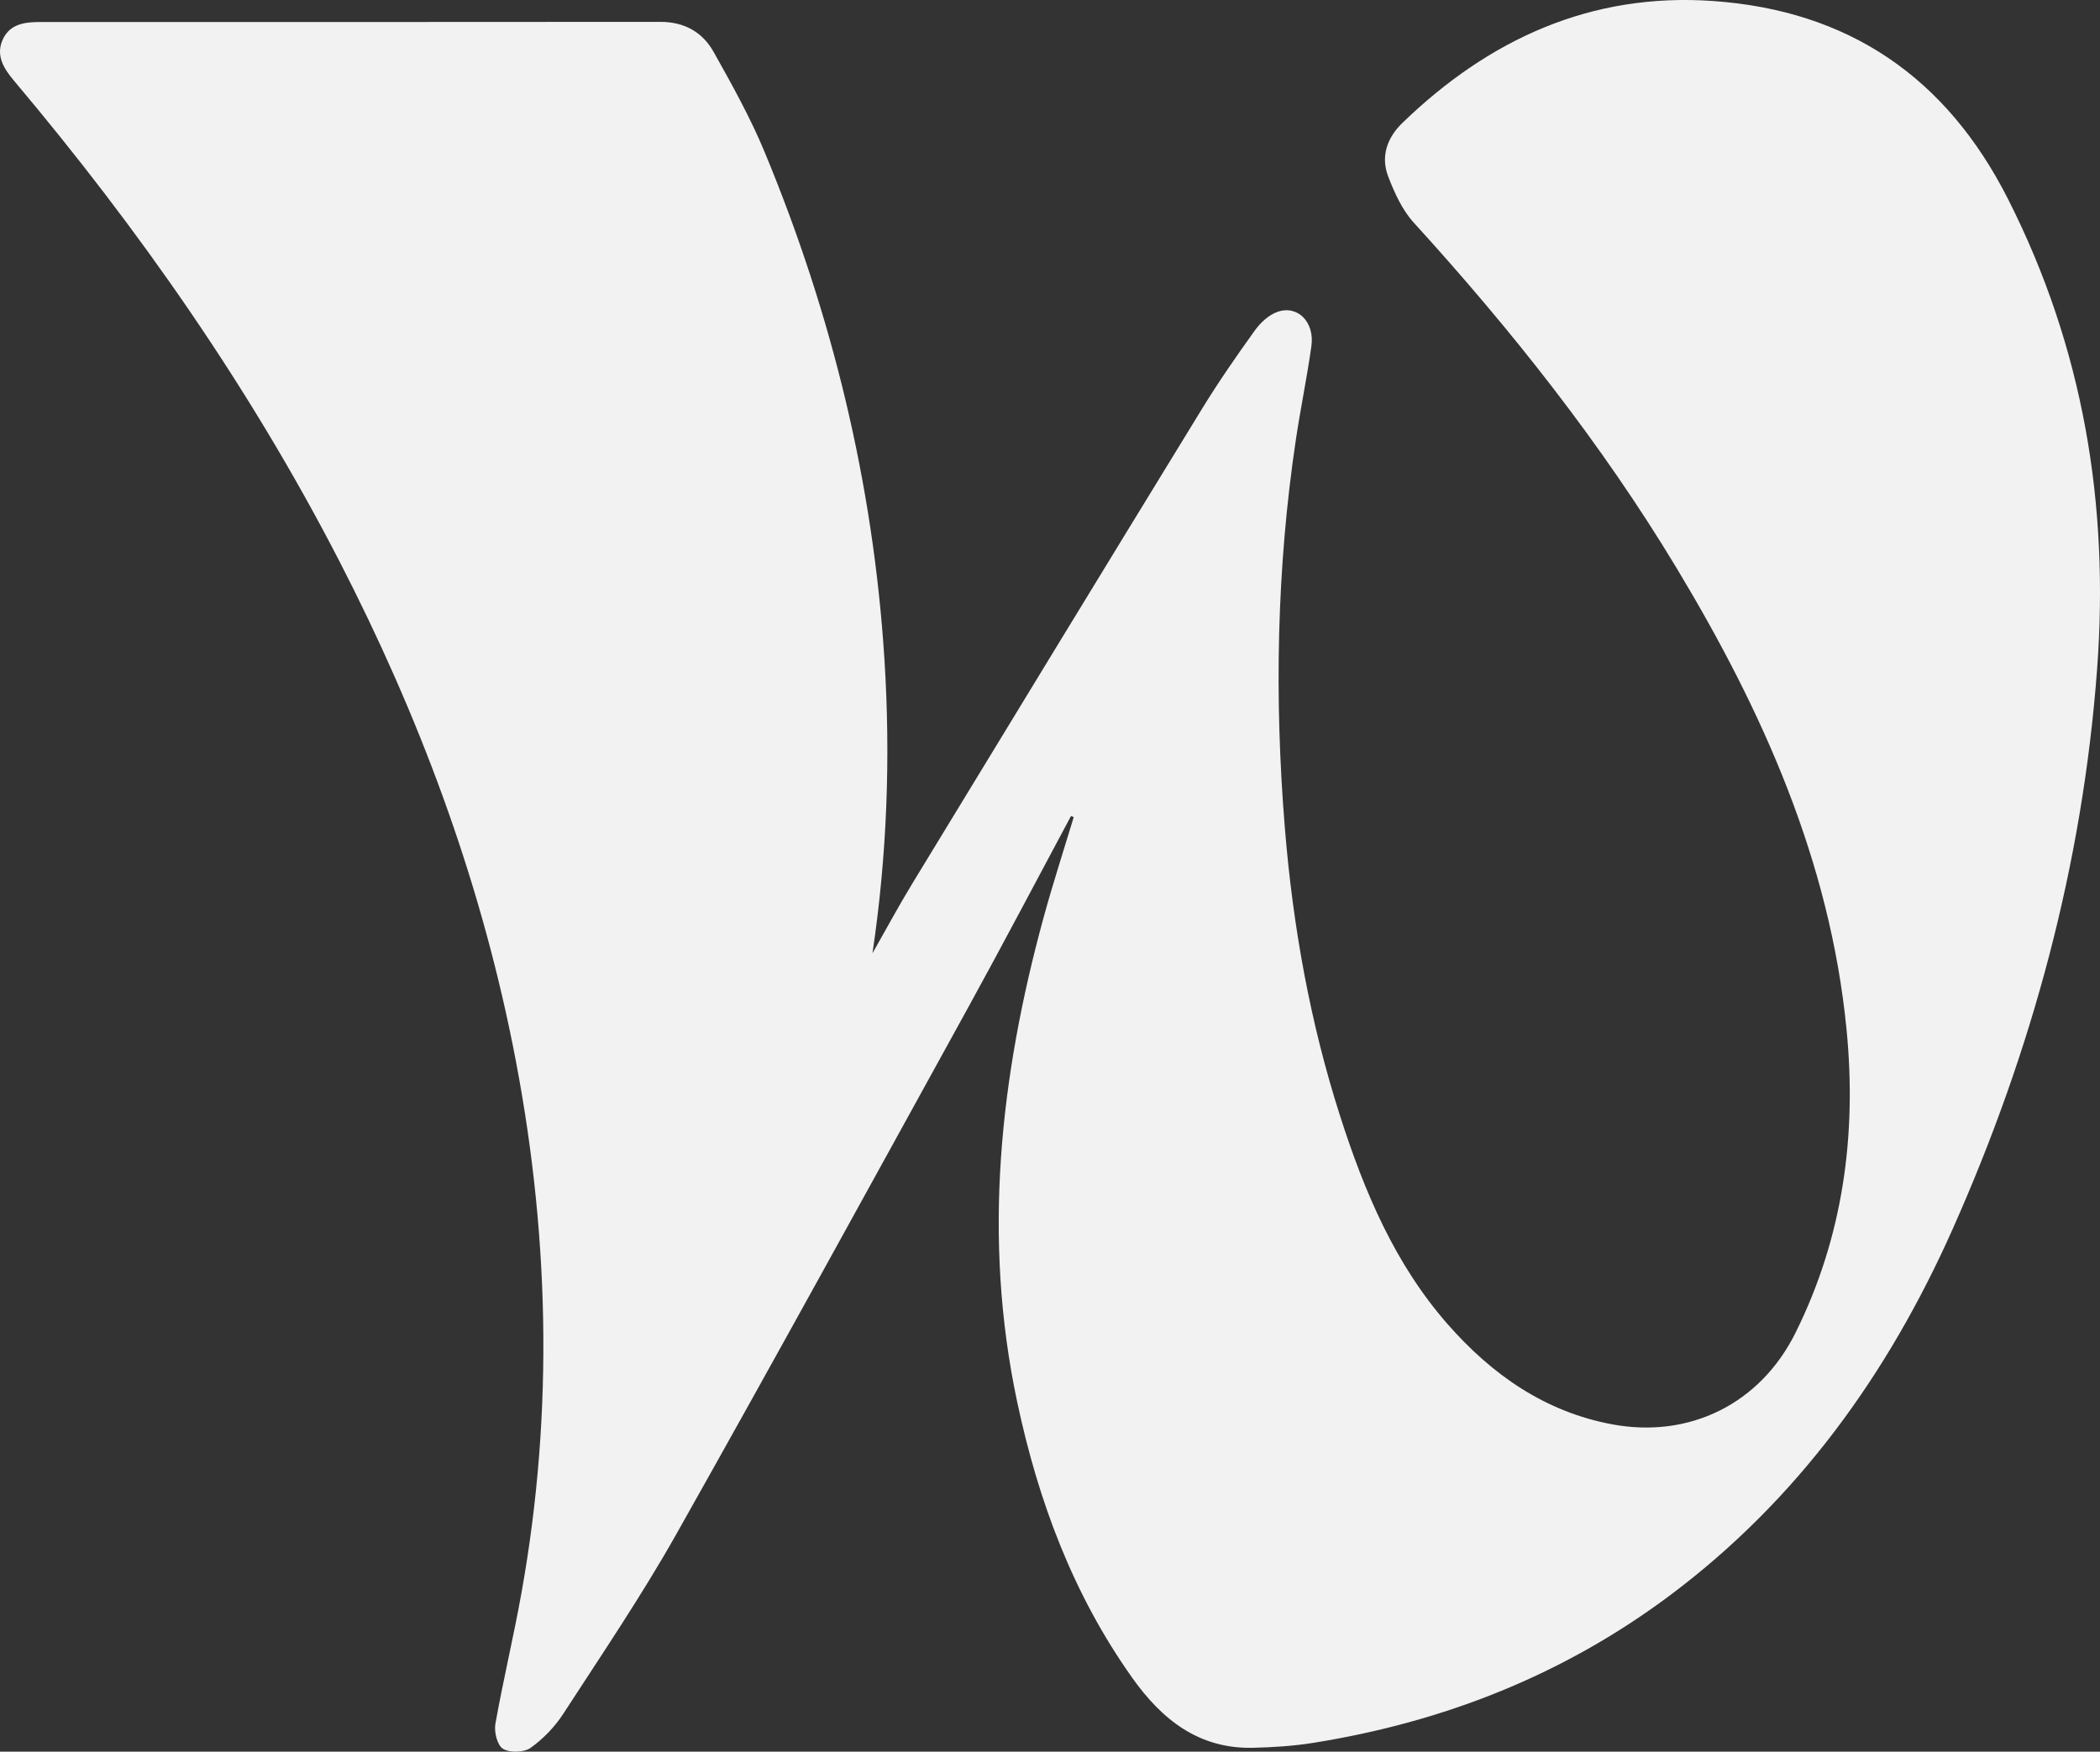<?xml version="1.0" encoding="UTF-8"?>
<svg id="Calque_2" data-name="Calque 2" xmlns="http://www.w3.org/2000/svg" viewBox="0 0 588.64 491.06">
  <rect x="0" y="0" width="588.64" height="491.06" fill="#333333" stroke="none"/>
  <defs>
    <style>
      .cls-1 {
        fill: #f2f2f2;
      }
    </style>
  </defs>
  <g id="Calque_2-2" data-name="Calque 2">
    <g id="Calque_1-2" data-name="Calque 1-2">
      <path class="cls-1" d="M300.22,228.74c-9.67,18.03-19.17,36.15-29.04,54.07-27.07,49.16-54.05,98.38-81.6,147.27-9.72,17.25-20.87,33.69-31.66,50.32-2.38,3.68-5.63,7.06-9.19,9.6-1.84,1.31-5.8,1.42-7.73,.27-1.59-.94-2.54-4.71-2.15-6.94,2.18-12.29,5.11-24.44,7.31-36.72,9.24-51.45,7.79-102.78-2.49-153.92-9.56-47.52-26.41-92.44-48.58-135.45C70.08,108.74,39.03,64.31,3.93,22.64,1,19.15-1.33,15.43,.87,10.87,3.01,6.46,7.39,6.17,11.66,6.17c57.83,0,115.66,.02,173.48-.04,6.7,0,11.79,2.89,14.89,8.42,5.12,9.13,10.26,18.35,14.27,28,18.92,45.56,30.47,92.9,33.61,142.25,1.75,27.54,.74,54.89-3.35,82.44,3.72-6.53,7.28-13.16,11.18-19.57,27.01-44.39,54.04-88.76,81.19-133.06,4.61-7.52,9.65-14.79,14.8-21.96,1.57-2.18,3.92-4.38,6.37-5.23,5.68-1.97,10.44,2.89,9.49,9.63-1.23,8.74-3.03,17.39-4.34,26.12-5.42,36.25-6.07,72.66-3.08,109.15,2.25,27.47,7.09,54.48,15.53,80.74,6.76,21.04,15.28,41.29,30.09,58.17,12.39,14.11,27.19,24.52,46.04,28.06,21.74,4.08,41.57-5.73,51.47-25.67,13.35-26.88,17.2-55.53,14.29-85.09-4.64-47.15-23.49-89.19-47.59-129.21-21.06-34.96-46.27-66.77-73.71-96.9-3.24-3.55-5.4-8.35-7.16-12.91-2.18-5.64-.31-10.91,3.96-15.04C417.36,10.98,445.99-2.12,480.14,.28c37.95,2.66,65.41,21.27,82.78,55.64,21.07,41.67,28.35,85.61,24.9,131.76-4.09,54.72-18.23,106.92-40.48,156.87-18.09,40.63-43.44,75.99-79.5,102.89-29.73,22.17-63.2,35.32-99.66,41.15-5.56,.89-11.25,1.26-16.89,1.39-15.23,.37-25.59-7.88-33.92-19.62-16.58-23.36-26.34-49.51-32.25-77.35-9.76-45.97-4.82-91.09,7.41-135.81,2.58-9.43,5.61-18.75,8.44-28.11-.25-.11-.49-.22-.74-.33v-.02Z"/>
    </g>
  </g>
</svg>